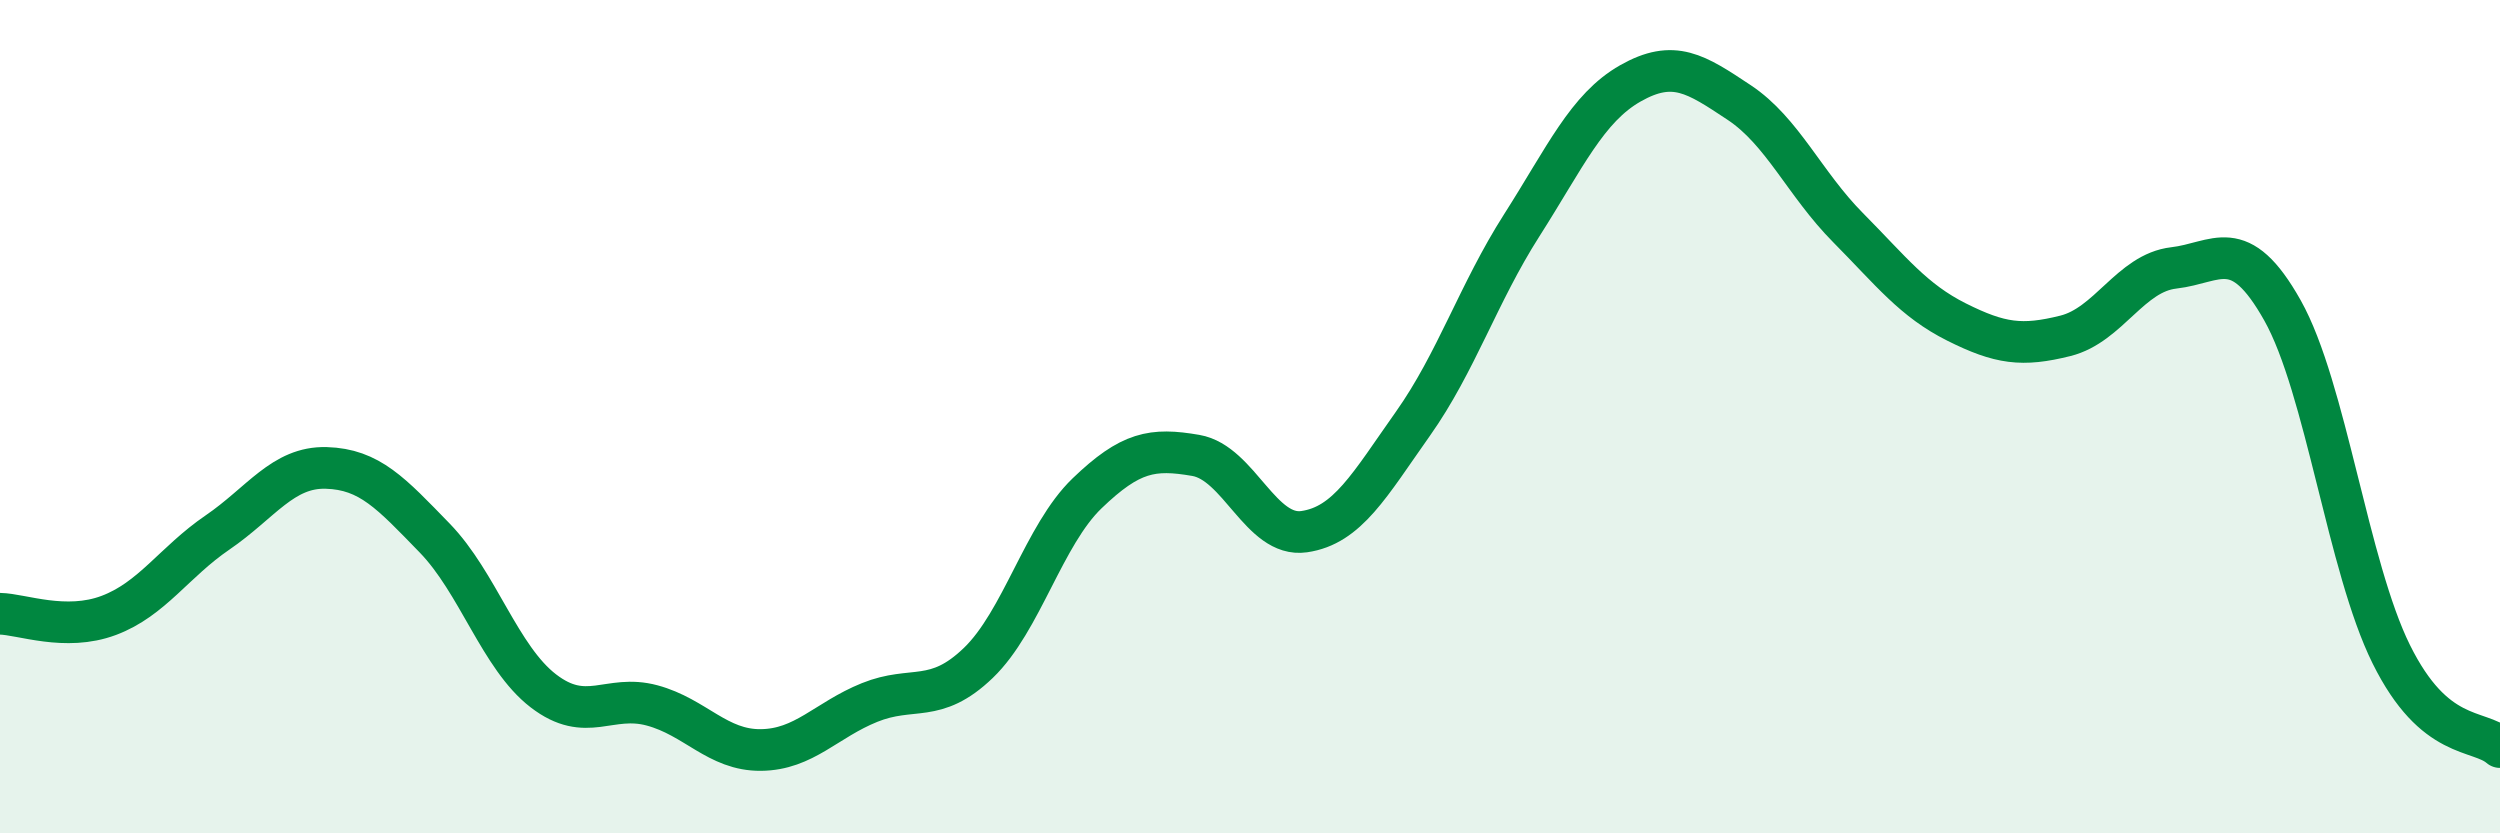 
    <svg width="60" height="20" viewBox="0 0 60 20" xmlns="http://www.w3.org/2000/svg">
      <path
        d="M 0,14.73 C 0.52,14.74 1.57,15.16 2.61,14.77 C 3.65,14.38 4.18,13.49 5.22,12.78 C 6.26,12.07 6.79,11.2 7.83,11.23 C 8.87,11.26 9.39,11.84 10.43,12.91 C 11.47,13.98 12,15.78 13.04,16.58 C 14.08,17.38 14.61,16.65 15.65,16.93 C 16.69,17.21 17.22,18.01 18.26,18 C 19.3,17.99 19.83,17.28 20.87,16.86 C 21.91,16.44 22.44,16.91 23.48,15.91 C 24.52,14.91 25.05,12.84 26.09,11.84 C 27.13,10.84 27.66,10.75 28.7,10.93 C 29.74,11.11 30.26,12.91 31.3,12.76 C 32.34,12.61 32.87,11.64 33.91,10.17 C 34.95,8.7 35.48,7.04 36.52,5.41 C 37.56,3.78 38.09,2.59 39.13,2 C 40.17,1.41 40.7,1.77 41.74,2.46 C 42.78,3.15 43.31,4.41 44.35,5.46 C 45.39,6.51 45.92,7.21 46.96,7.73 C 48,8.25 48.53,8.32 49.57,8.06 C 50.61,7.8 51.13,6.55 52.17,6.43 C 53.21,6.31 53.74,5.6 54.78,7.45 C 55.82,9.3 56.35,13.6 57.39,15.7 C 58.43,17.8 59.48,17.48 60,17.93L60 20L0 20Z"
        fill="#008740"
        opacity="0.1"
        stroke-linecap="round"
        stroke-linejoin="round"
      />
      <path
        d="M 0,14.73 C 0.52,14.74 1.57,15.16 2.61,14.77 C 3.65,14.38 4.18,13.49 5.22,12.78 C 6.26,12.07 6.79,11.2 7.83,11.23 C 8.87,11.26 9.39,11.84 10.43,12.91 C 11.47,13.98 12,15.78 13.04,16.58 C 14.08,17.38 14.61,16.65 15.65,16.93 C 16.69,17.21 17.22,18.01 18.26,18 C 19.3,17.99 19.83,17.28 20.87,16.86 C 21.91,16.44 22.44,16.91 23.48,15.91 C 24.52,14.91 25.05,12.84 26.09,11.84 C 27.13,10.84 27.66,10.75 28.7,10.93 C 29.74,11.11 30.26,12.91 31.3,12.76 C 32.34,12.61 32.87,11.64 33.91,10.17 C 34.95,8.7 35.48,7.04 36.52,5.41 C 37.56,3.78 38.09,2.59 39.13,2 C 40.17,1.41 40.7,1.77 41.74,2.46 C 42.78,3.15 43.31,4.41 44.35,5.46 C 45.39,6.51 45.92,7.21 46.96,7.73 C 48,8.25 48.53,8.32 49.57,8.06 C 50.61,7.8 51.13,6.55 52.17,6.43 C 53.21,6.31 53.74,5.6 54.78,7.45 C 55.82,9.3 56.35,13.6 57.39,15.7 C 58.43,17.8 59.48,17.48 60,17.93"
        stroke="#008740"
        stroke-width="1"
        fill="none"
        stroke-linecap="round"
        stroke-linejoin="round"
      />
    </svg>
  
